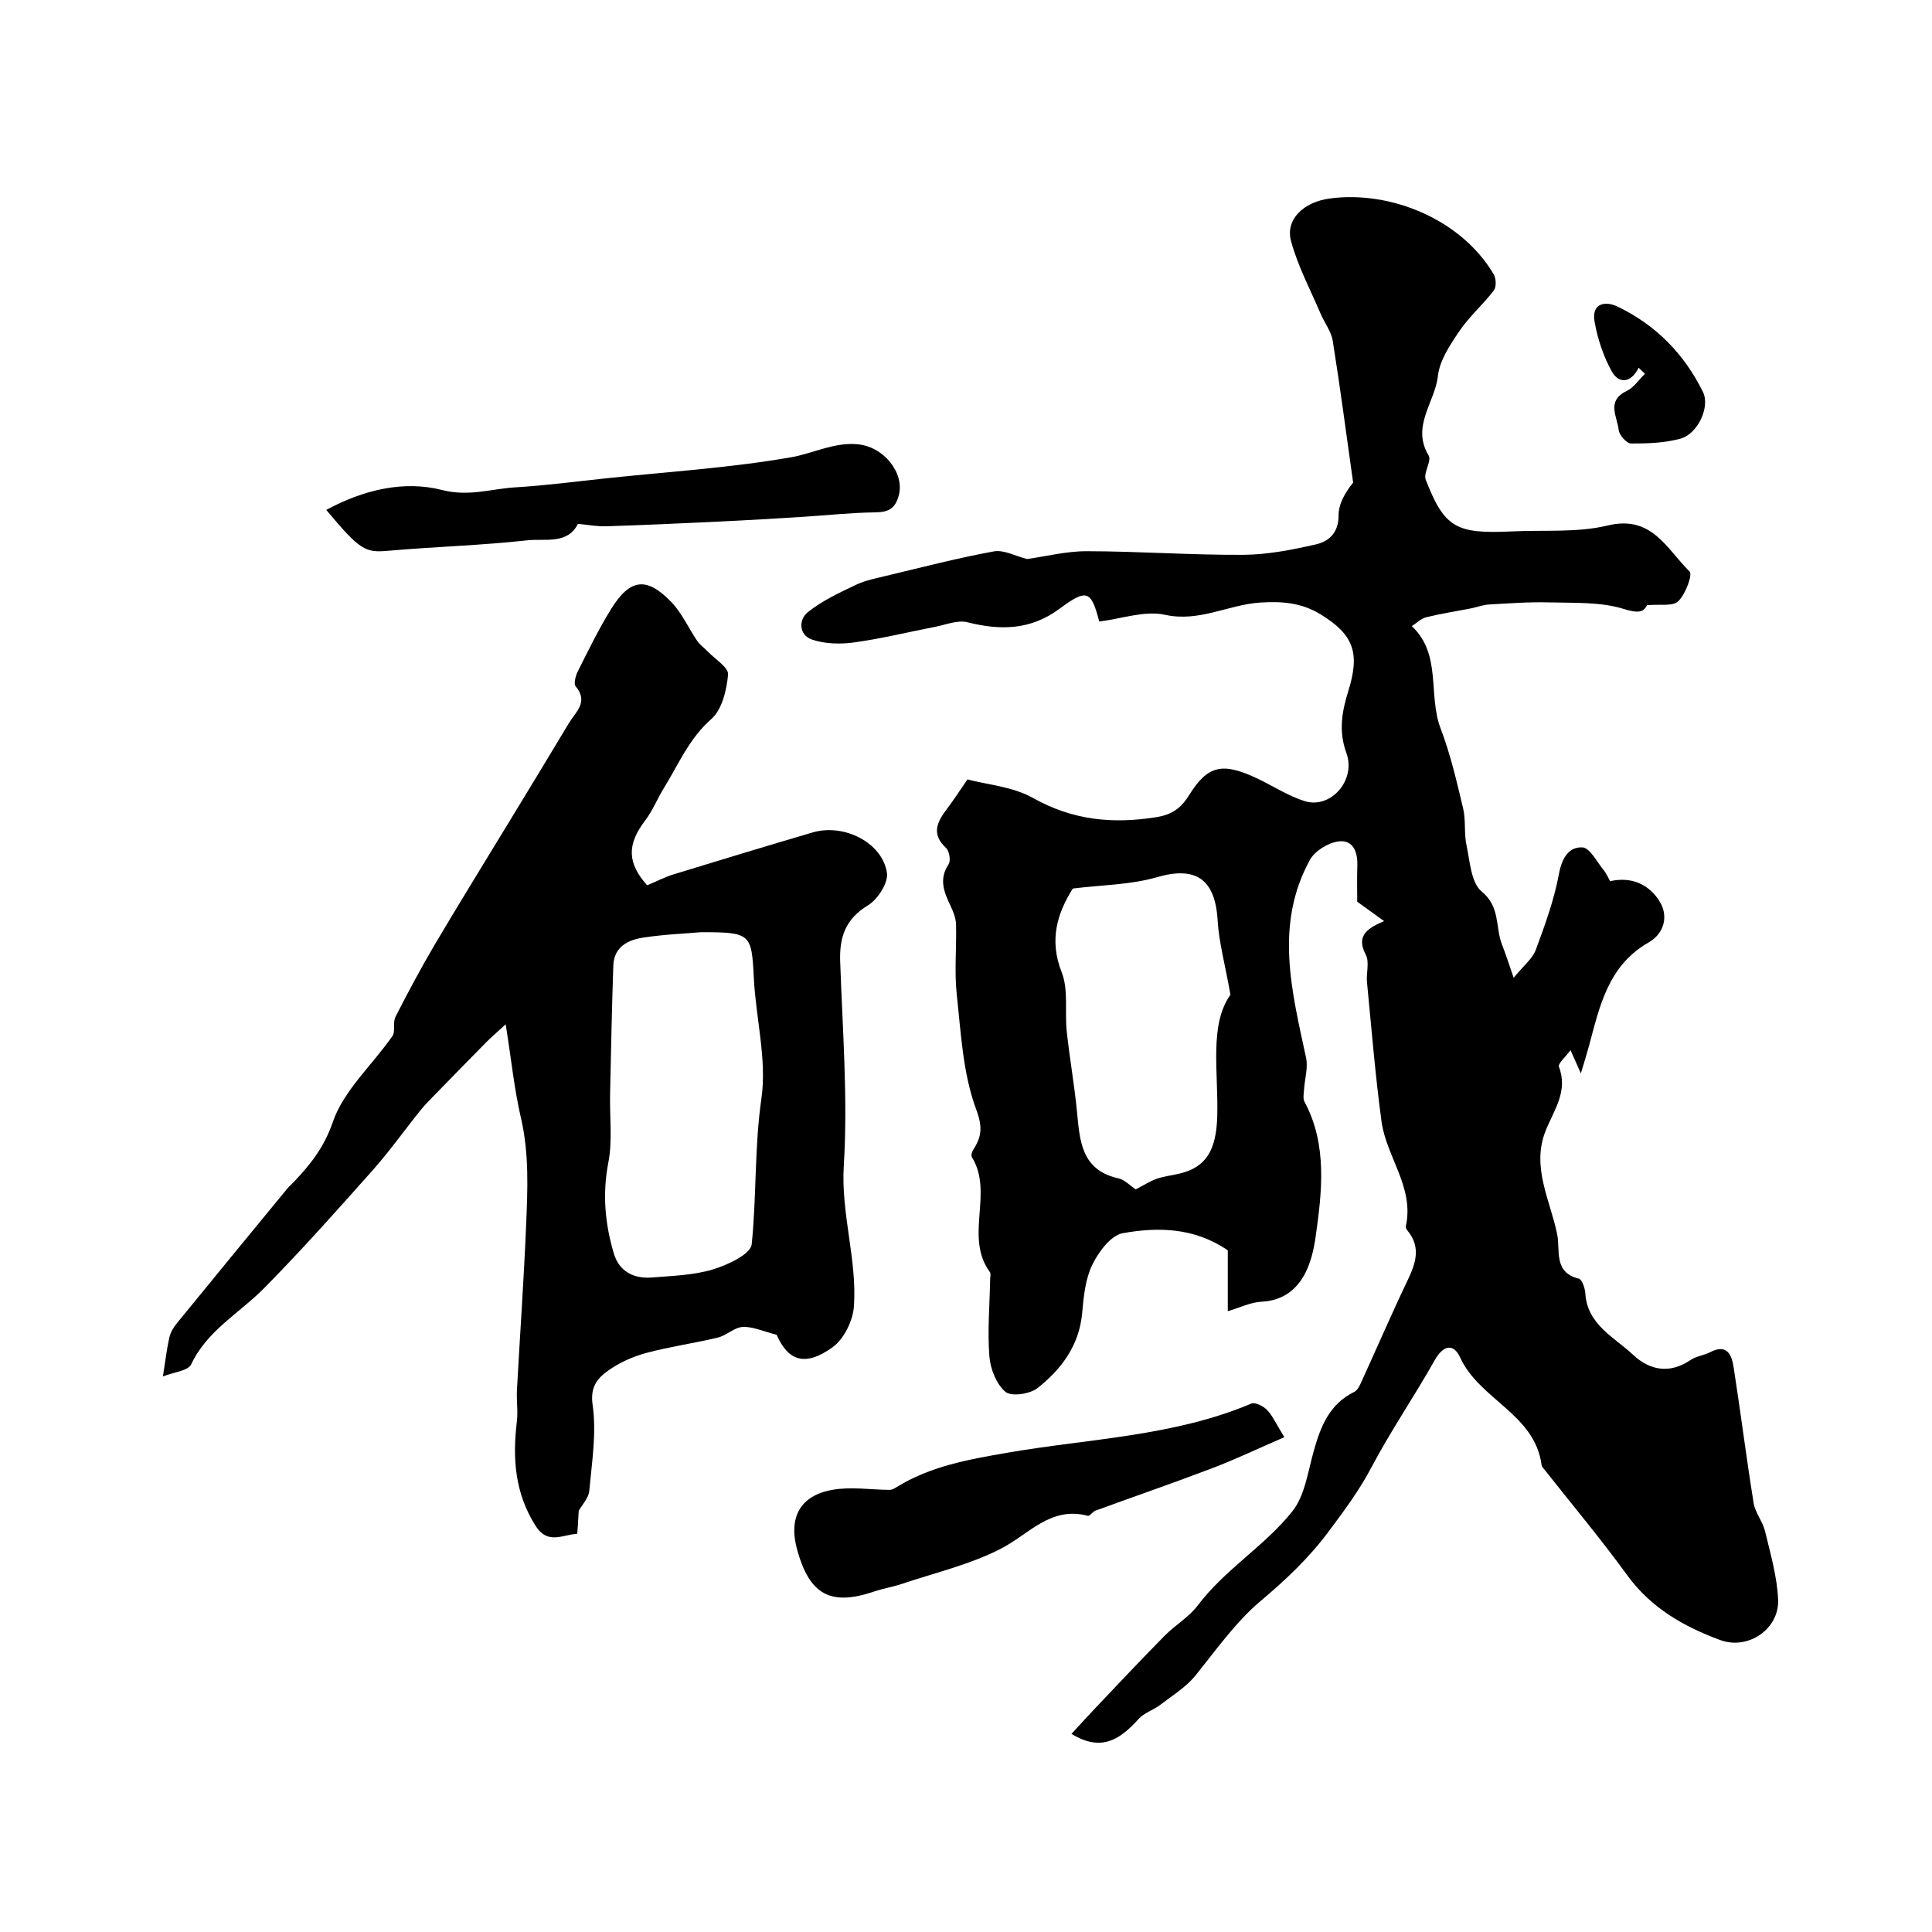 <svg enable-background="new 0 0 400 400" viewBox="0 0 400 400" xmlns="http://www.w3.org/2000/svg"><g fill="#000001"><path d="m221.84 358.98c1.59-1.72 3.23-3.54 4.91-5.31 4.77-5.02 9.5-10.07 14.36-14.99 2.18-2.21 5.04-3.86 6.88-6.3 5.62-7.46 13.84-12.28 19.56-19.45 2.56-3.21 3.21-8.04 4.37-12.23 1.43-5.19 3.21-9.95 8.49-12.54.79-.39 1.25-1.62 1.67-2.55 3.1-6.77 6.04-13.61 9.25-20.32 1.72-3.6 2.99-6.99.06-10.53-.2-.24-.38-.64-.32-.92 1.76-8.04-4.04-14.31-5.04-21.65-1.3-9.57-2.07-19.21-3.01-28.83-.18-1.9.54-4.15-.24-5.67-1.82-3.51-.43-5.25 3.79-6.98-2.06-1.49-3.47-2.5-5.57-4.02 0-1.83-.07-4.65.02-7.46.1-2.88-.91-5.44-3.94-5.02-2.14.3-4.86 1.97-5.88 3.82-7.37 13.45-3.74 27.22-.79 40.99.44 2.05-.28 4.35-.42 6.53-.05.85-.27 1.88.09 2.55 4.81 8.94 3.59 18.83 2.32 27.87-.68 4.87-2.55 13.12-11.27 13.54-2.2.11-4.36 1.2-6.93 1.96 0-4.29 0-8.5 0-12.6-6.93-4.74-14.44-4.86-21.74-3.55-2.46.44-5.01 3.86-6.3 6.51-1.44 2.96-1.81 6.56-2.1 9.94-.59 6.76-4.29 11.69-9.24 15.61-1.57 1.25-5.44 1.81-6.65.79-1.88-1.59-3.13-4.75-3.33-7.35-.41-5.29.06-10.65.16-15.98.01-.5.18-1.15-.06-1.48-5.35-7.29.86-16.39-3.73-23.8-.19-.31-.01-1.02.22-1.39 1.75-2.74 2.1-4.65.68-8.48-2.75-7.4-3.15-15.74-4.02-23.74-.52-4.8-.03-9.71-.15-14.56-.03-1.25-.53-2.55-1.08-3.71-1.35-2.86-2.57-5.58-.47-8.73.49-.73.17-2.76-.52-3.39-3.21-2.98-1.76-5.52.28-8.21 1.18-1.56 2.24-3.21 4.16-5.98 4.07 1.09 9.36 1.48 13.54 3.83 8.19 4.61 16.45 5.43 25.49 4 3.39-.54 5.2-1.92 6.89-4.63 3.77-6.07 6.82-6.76 13.74-3.55 3.41 1.58 6.63 3.74 10.18 4.85 5.33 1.67 10.67-4.32 8.6-9.99-1.66-4.53-.89-8.65.38-12.74 2.44-7.8 1.29-11.68-5.76-15.97-3.81-2.32-7.73-2.72-12.42-2.42-6.63.42-12.62 4.1-19.72 2.54-4.23-.93-9.06.83-13.64 1.39-1.69-6.4-2.51-6.88-8.22-2.65-6.02 4.45-12.23 4.52-19.09 2.8-2.03-.51-4.48.53-6.72.96-5.59 1.08-11.13 2.45-16.75 3.22-2.85.39-6.04.32-8.71-.6-2.69-.93-2.82-4.09-.83-5.68 2.94-2.35 6.49-4 9.92-5.64 1.97-.94 4.22-1.37 6.37-1.89 7.38-1.76 14.74-3.68 22.2-5.04 2.07-.38 4.45.97 6.88 1.58 3.84-.53 8.12-1.63 12.4-1.62 10.79.02 21.57.81 32.35.75 5.02-.03 10.09-1.03 15.01-2.15 2.75-.62 4.76-2.42 4.74-6.04-.01-2.36 1.36-4.72 3.01-6.76-1.38-9.79-2.66-19.6-4.22-29.36-.32-1.97-1.73-3.76-2.54-5.67-2.12-4.97-4.71-9.83-6.1-15-1.19-4.41 2.52-8.08 8.13-8.81 12.6-1.64 27.17 4.39 33.84 15.72.5.86.57 2.62.02 3.34-2.24 2.92-5.09 5.4-7.15 8.44-1.92 2.83-4.08 6.05-4.43 9.28-.6 5.44-5.56 10.38-1.92 16.45.68 1.13-1.14 3.61-.6 5 3.88 9.96 6.25 11.27 17.9 10.71 6.62-.32 13.47.3 19.81-1.23 9.16-2.21 12.22 4.95 16.91 9.51.69.67-.83 4.72-2.33 6.18-1.14 1.11-3.88.57-6.48.82-.71 1.45-1.76 1.72-4.84.77-4.81-1.49-10.22-1.21-15.39-1.35-4.14-.12-8.3.2-12.45.43-1.25.07-2.47.55-3.71.8-3.11.61-6.26 1.09-9.33 1.85-1.08.27-1.99 1.21-2.97 1.84 6.23 5.83 3.32 14.24 5.95 21.14 2.04 5.34 3.34 10.99 4.67 16.57.59 2.46.17 5.16.7 7.64.72 3.34.94 7.78 3.14 9.58 3.92 3.2 2.79 7.43 4.23 11.04.7 1.76 1.27 3.58 2.4 6.83 2.1-2.57 3.9-3.96 4.57-5.77 1.91-5.15 3.82-10.39 4.81-15.76.61-3.28 2.03-5.59 4.84-5.47 1.55.07 3.01 3 4.42 4.72.61.74.98 1.68 1.32 2.28 4.63-1.05 8.22.84 10.29 4.24 1.79 2.93 1.01 6.55-2.35 8.47-8.33 4.76-10.1 13.16-12.3 21.38-.4 1.5-.88 2.99-1.69 5.7-.94-2.1-1.35-3.02-2.14-4.81-1.02 1.41-2.65 2.79-2.4 3.45 1.95 5.11-1.07 9-2.76 13.25-3 7.55 1 14.44 2.41 21.5.64 3.17-.81 7.85 4.45 9.1.67.16 1.29 1.95 1.36 3.03.41 6.53 5.98 9.08 9.91 12.76 3.45 3.23 7.58 3.99 11.89 1.06 1.18-.8 2.77-.95 4.06-1.62 3.52-1.82 4.46.6 4.85 3.13 1.46 9.36 2.63 18.76 4.14 28.11.33 2.02 1.89 3.83 2.37 5.85 1.12 4.69 2.51 9.43 2.7 14.2.23 6.02-6.2 10.44-11.97 8.32-7.49-2.76-14.31-6.61-19.24-13.39-5.57-7.66-11.68-14.94-17.55-22.39-.1-.13-.19-.29-.21-.45-1.38-10.59-12.87-13.54-16.86-22.27-1.36-2.98-3.48-2.62-5.28.57-4.21 7.49-9.1 14.6-13.1 22.19-2.5 4.75-5.57 8.85-8.74 13.12-4.23 5.69-8.94 10.1-14.31 14.63-4.93 4.16-9.08 9.99-13.34 15.29-1.96 2.43-4.8 4.18-7.33 6.11-1.41 1.08-3.32 1.65-4.47 2.92-3.69 4.07-7.58 6.98-13.9 3.09zm13.3-112.73c1.6-.83 2.9-1.68 4.33-2.19 1.52-.53 3.16-.7 4.74-1.08 5.43-1.29 7.61-4.75 7.81-11.9.25-9.27-1.7-18.87 2.73-25.14-1.15-6.46-2.39-10.89-2.65-15.38-.52-8.63-4.56-11.27-12.59-8.94-5.45 1.58-11.36 1.59-17.39 2.34-3.18 5.04-4.98 10.57-2.31 17.34 1.44 3.66.61 8.16 1.05 12.26.59 5.51 1.57 10.98 2.11 16.5.59 6.11.86 12.19 8.6 13.91 1.32.3 2.45 1.55 3.57 2.28z"/><path d="m133.99 183.29c2.03-.85 3.67-1.71 5.42-2.25 9.6-2.95 19.21-5.86 28.83-8.69 6.47-1.91 14.45 2.08 15.39 8.37.31 2.07-1.92 5.5-3.94 6.73-4.65 2.82-5.91 6.55-5.74 11.59.48 14.09 1.61 28.24.75 42.26-.62 10 2.76 19.41 2.1 29.14-.2 2.97-2.05 6.76-4.38 8.46-5.8 4.2-9.29 2.78-11.62-2.55-2.86-.72-4.97-1.73-7.03-1.62-1.74.09-3.35 1.76-5.15 2.2-4.89 1.18-9.92 1.87-14.77 3.17-2.76.74-5.53 1.97-7.85 3.61-2.23 1.58-3.86 3.31-3.3 7.2.83 5.78-.16 11.85-.7 17.77-.14 1.49-1.49 2.87-2.18 4.12-.13 1.67-.2 4.77-.39 4.78-2.93.11-6.02 2.36-8.59-1.74-4.27-6.81-4.74-13.95-3.83-21.53.26-2.16-.1-4.38.02-6.56.62-11.38 1.43-22.75 1.9-34.14.31-7.38.64-14.76-1.07-22.13-1.38-5.93-1.99-12.05-3.16-19.41-2.09 1.92-3.08 2.75-3.98 3.67-3.44 3.48-6.87 6.99-10.28 10.5-1.15 1.18-2.34 2.34-3.37 3.62-3.33 4.13-6.41 8.49-9.93 12.45-7.35 8.27-14.72 16.55-22.49 24.42-5.1 5.16-11.75 8.72-15.07 15.74-.64 1.36-3.61 1.61-5.85 2.51.55-3.47.81-5.82 1.34-8.11.24-1.04.87-2.08 1.56-2.92 7.58-9.3 15.21-18.57 22.83-27.84.42-.51.94-.94 1.4-1.43 3.44-3.62 6.24-7.14 8.04-12.37 2.26-6.56 8.19-11.83 12.34-17.79.69-.99.05-2.84.63-3.98 2.58-5.05 5.25-10.07 8.13-14.95 5.04-8.53 10.26-16.95 15.4-25.42 4.14-6.81 8.3-13.62 12.39-20.46 1.38-2.3 4.12-4.35 1.41-7.59-.48-.57-.01-2.28.48-3.23 2.19-4.34 4.31-8.74 6.88-12.86 3.89-6.24 7.3-6.67 12.39-1.43 2.23 2.3 3.58 5.43 5.42 8.12.55.8 1.41 1.39 2.09 2.1 1.53 1.61 4.41 3.37 4.28 4.84-.29 3.21-1.25 7.26-3.48 9.22-4.61 4.05-6.79 9.39-9.82 14.3-1.35 2.19-2.32 4.65-3.86 6.69-3.79 4.96-3.74 8.8.41 13.42zm11.17 9.71c-3.15.28-7.61.45-11.99 1.12-3.16.48-6.06 1.92-6.19 5.78-.3 8.89-.48 17.79-.67 26.69-.1 4.71.52 9.55-.36 14.11-1.26 6.5-.69 12.69 1.14 18.83 1.1 3.71 4.12 5.26 7.87 4.96 4.23-.34 8.6-.46 12.61-1.66 3.05-.92 7.85-3.16 8.06-5.21 1.03-9.99.55-20.04 2.01-30.16 1.17-8.09-1.16-16.64-1.57-25.01-.46-9.13-.6-9.45-10.91-9.45z"/><path d="m265.91 297.55c-5.31 2.3-10.04 4.56-14.92 6.42-8.02 3.06-16.14 5.85-24.2 8.8-.59.21-1.17 1.17-1.57 1.06-7.73-2.04-12.2 3.84-18.03 6.83-6.41 3.29-13.65 4.97-20.54 7.29-1.84.62-3.79.92-5.64 1.55-9.02 3.05-13.37.73-15.96-8.61-1.85-6.66.55-11.25 7.31-12.44 3.83-.68 7.9-.01 11.86.01.45 0 .93-.28 1.34-.53 7.05-4.36 14.86-5.75 22.96-7.15 16.92-2.94 34.41-3.36 50.57-10.19.78-.33 2.46.53 3.23 1.32 1.1 1.11 1.76 2.68 3.59 5.64z"/><path d="m67.55 105.57c7.84-4.24 16.16-6.12 23.97-4.12 5.57 1.42 10.16-.25 15.16-.55 6.37-.38 12.72-1.23 19.08-1.9 12.7-1.34 25.5-2.14 38.05-4.33 4.54-.79 8.86-3.15 13.77-2.69 5.48.52 9.76 6.01 8.49 10.64-.77 2.8-2.23 3.43-4.93 3.46-4.95.06-9.89.61-14.84.92-5.78.36-11.56.71-17.35.98-7.81.38-15.62.73-23.43.98-1.92.06-3.86-.32-5.86-.5-2.19 4.33-6.81 3-10.42 3.4-9.54 1.06-19.16 1.32-28.72 2.16-4.88.43-5.85.07-12.97-8.45z"/><path d="m339.26 76.13c-1.6 3.27-4.12 3.3-5.5.86-1.79-3.17-3-6.85-3.63-10.45-.63-3.61 2.05-4.36 4.77-3.06 7.93 3.8 13.83 9.83 17.69 17.7 1.51 3.09-1.11 8.69-4.7 9.65-3.27.88-6.8 1.01-10.21.99-.89-.01-2.43-1.72-2.54-2.77-.29-2.75-2.65-6.05 1.64-8.1 1.49-.71 2.54-2.35 3.79-3.56-.43-.41-.87-.83-1.31-1.26z"/></g></svg>